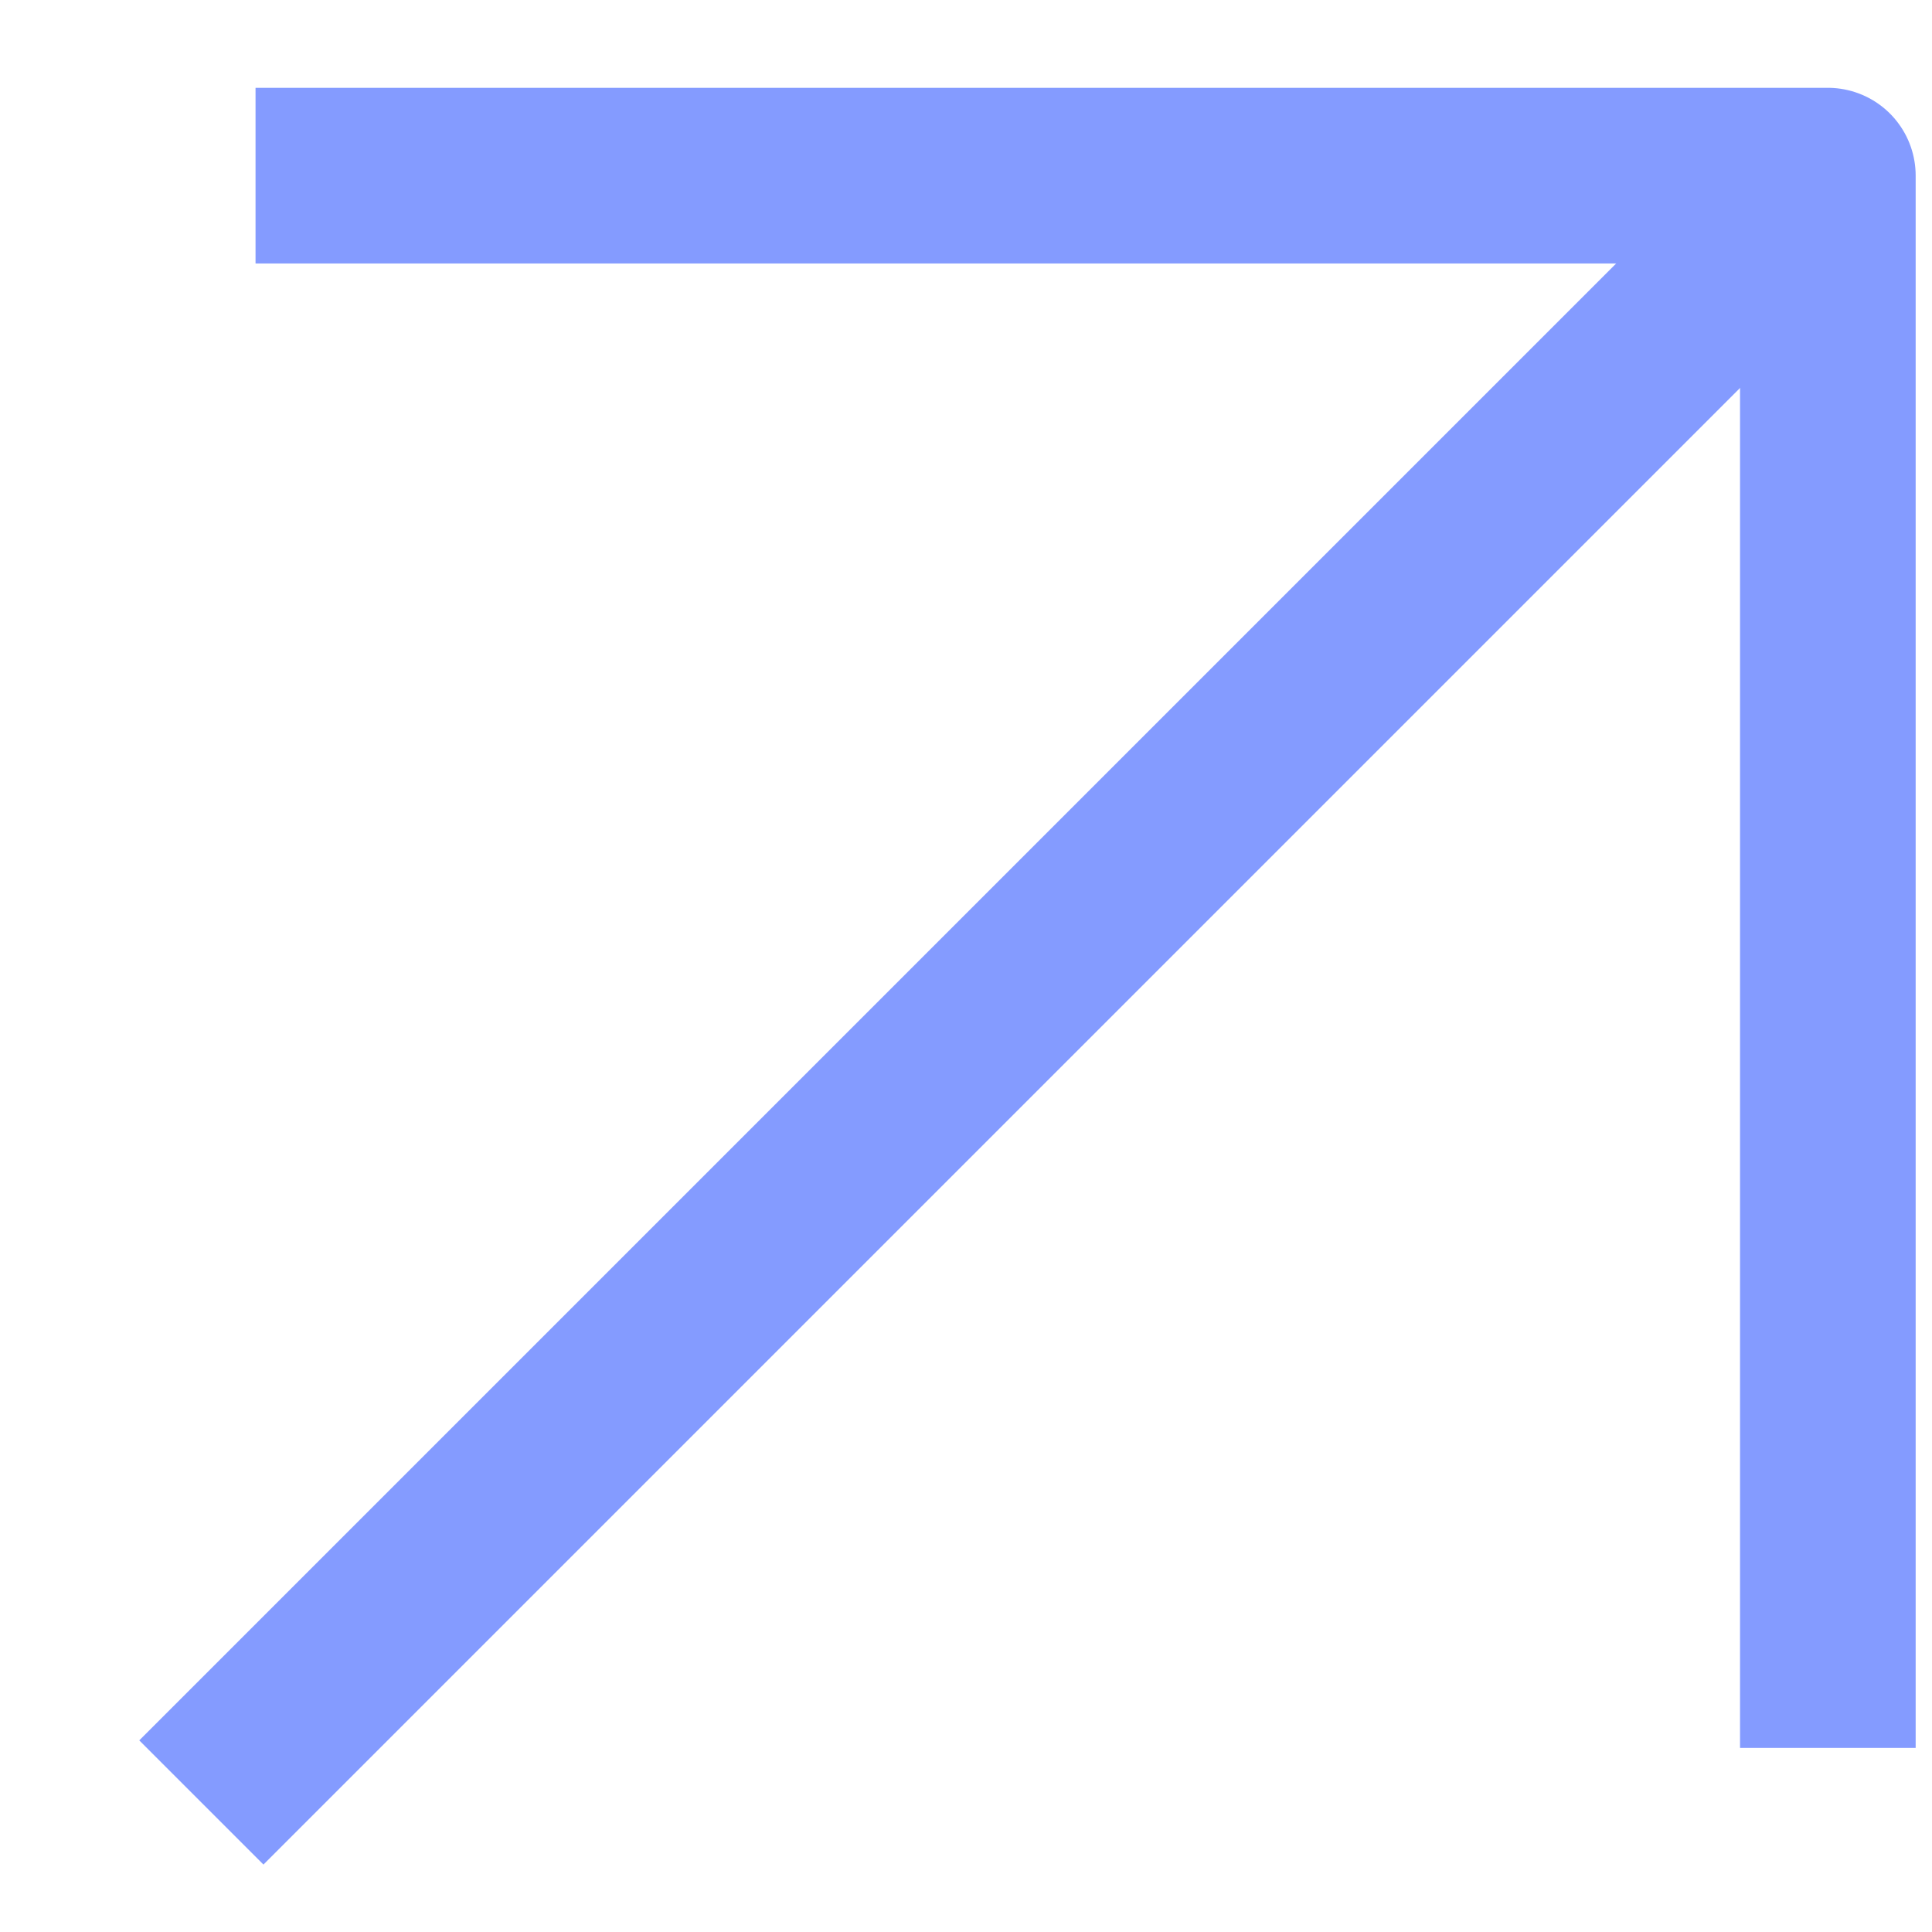 <?xml version="1.0" encoding="UTF-8"?> <svg xmlns="http://www.w3.org/2000/svg" width="11" height="11" viewBox="0 0 11 11" fill="none"><g opacity="0.7"><path d="M1.5 9.909L9.952 1.457" stroke="#5071FF" stroke-linecap="square" stroke-linejoin="round"></path><path d="M1.955 1H10.407V9.452" stroke="#5071FF" stroke-linecap="square" stroke-linejoin="round"></path></g></svg> 